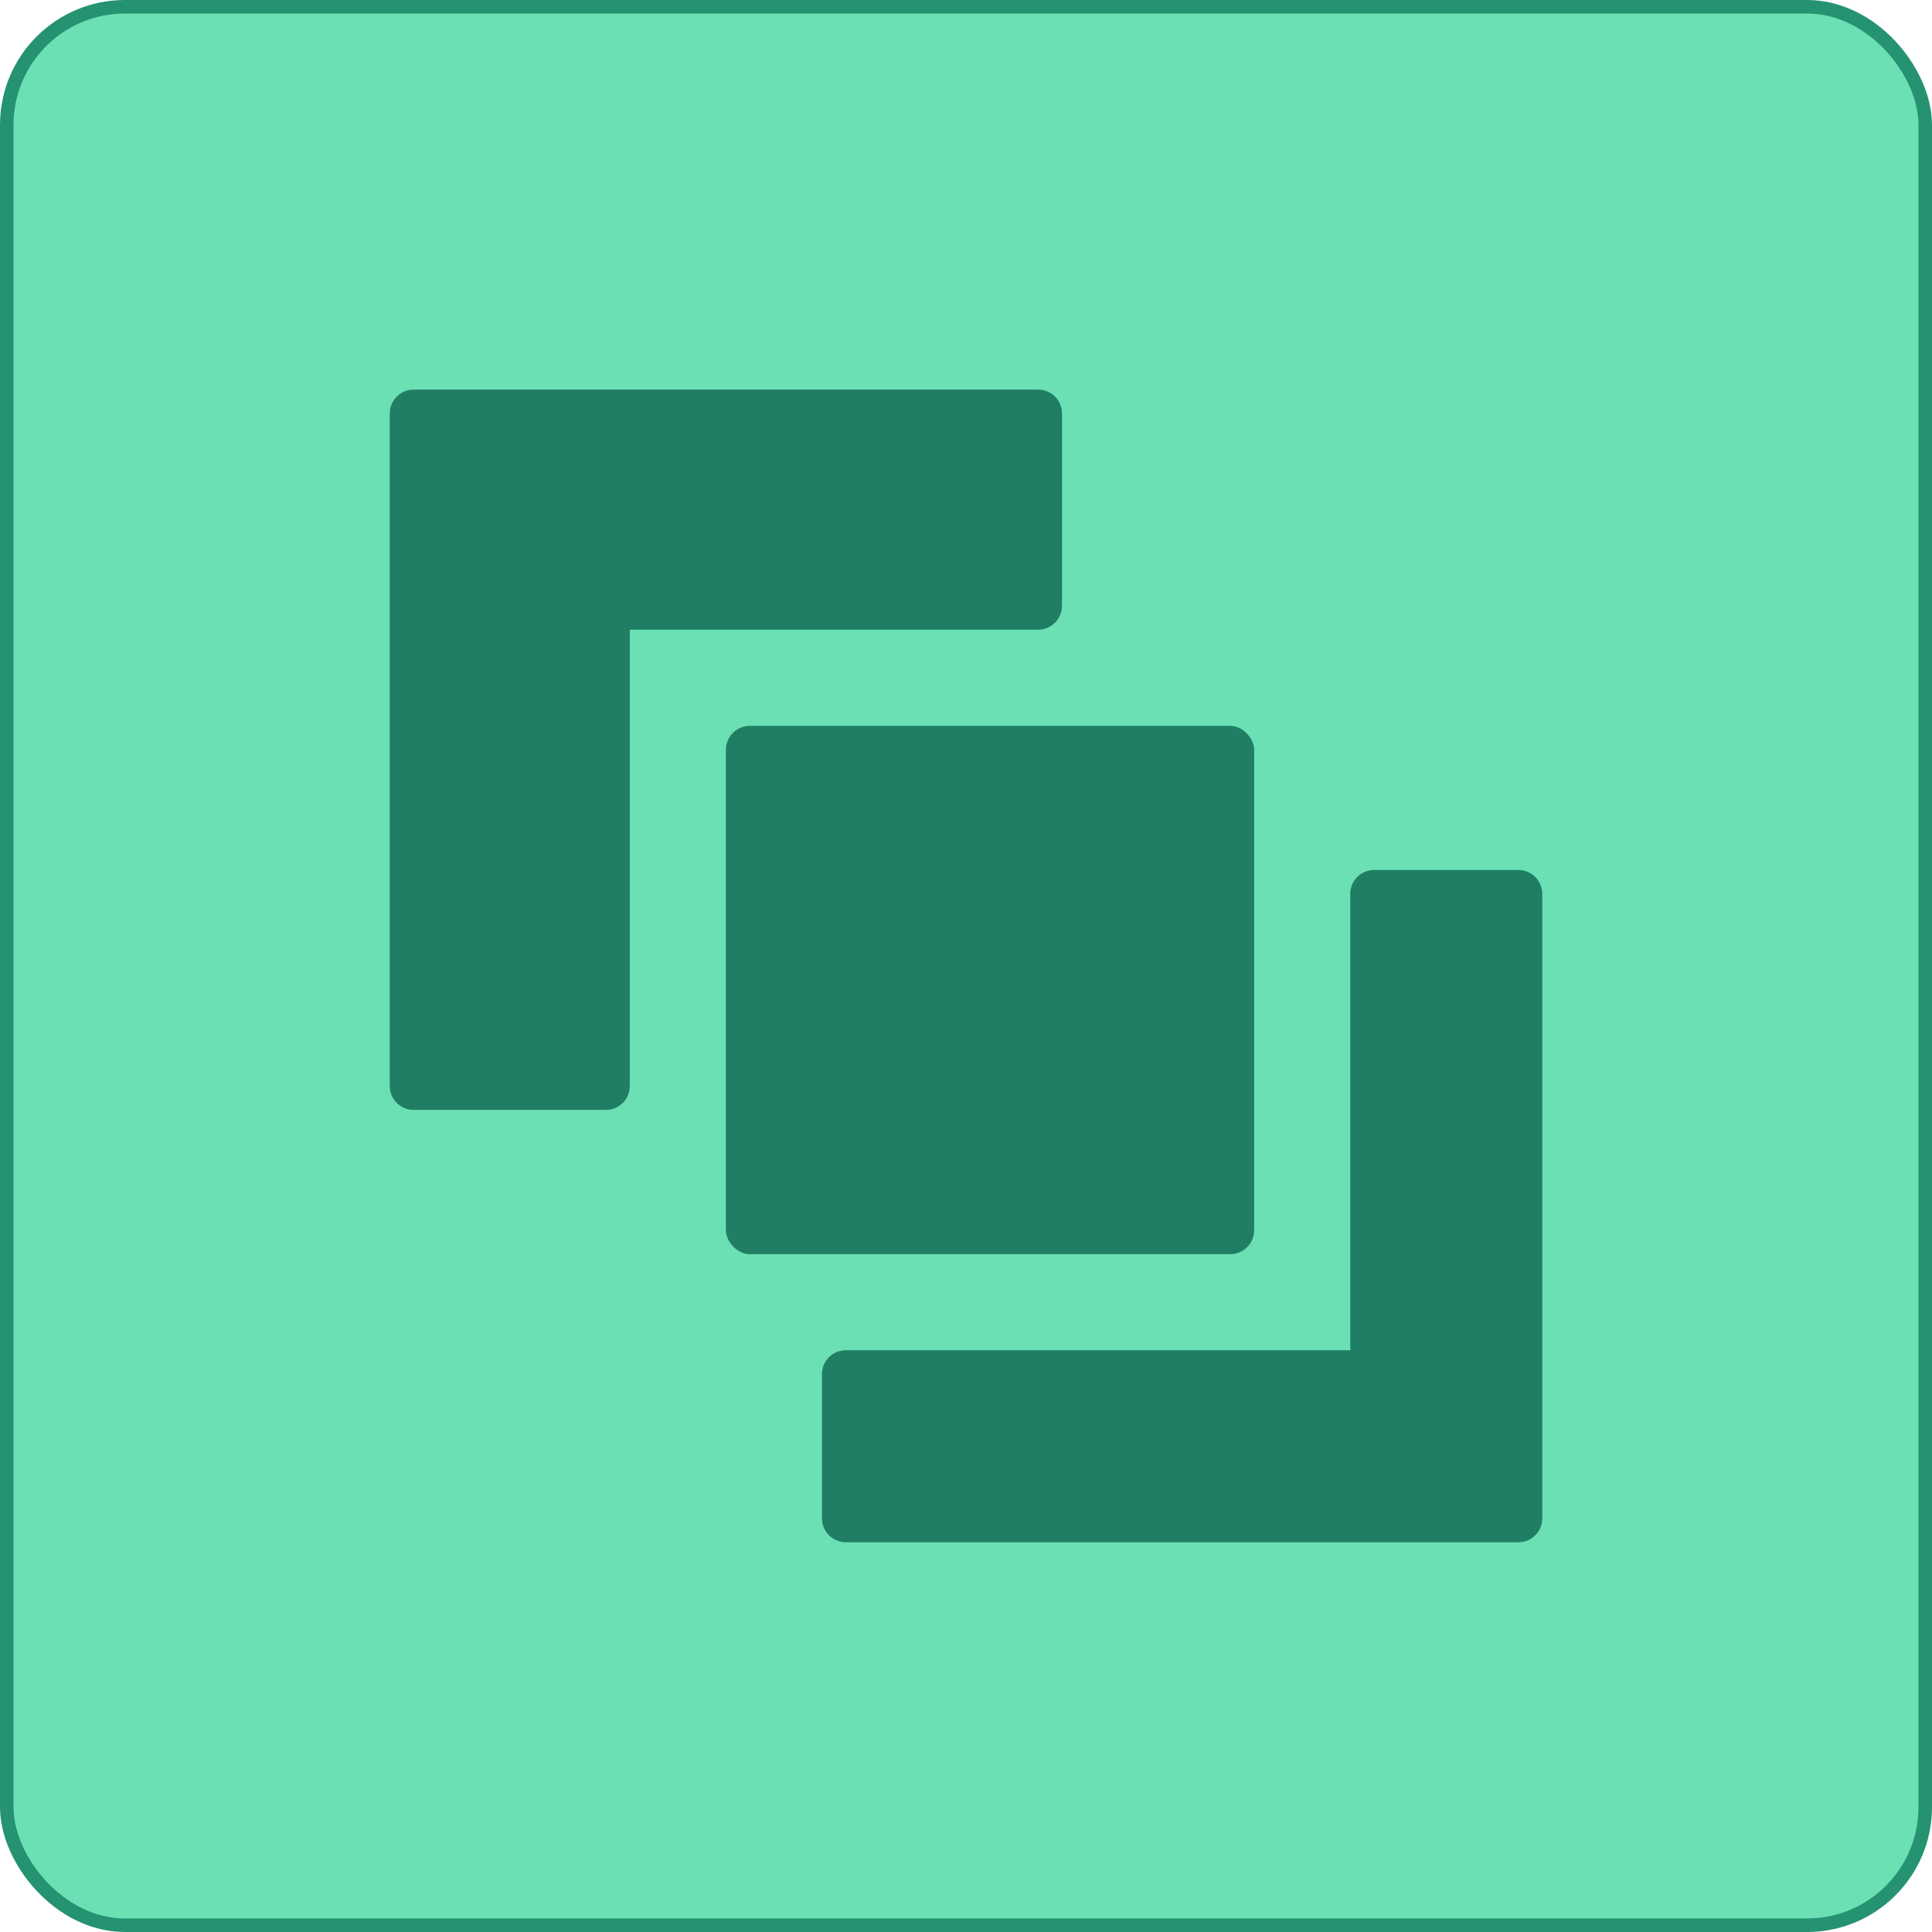 <?xml version="1.0" encoding="UTF-8"?>
<svg xmlns="http://www.w3.org/2000/svg" viewBox="0 0 142.77 142.77">
  <defs>
    <style>
      .cls-1 {
        fill: #6ce0b5;
        stroke: #259271;
        stroke-miterlimit: 10;
      }

      .cls-2 {
        fill: #1f7e64;
      }
    </style>
  </defs>
  <g id="BG">
    <rect class="cls-1" x=".5" y=".5" width="141.77" height="141.77" rx="8.73" ry="8.73"/>
  </g>
  <g id="ERP_Integration" data-name="ERP Integration">
    <g>
      <path class="cls-2" d="M112.2,64.29h-10.65c-.98,0-1.77.79-1.77,1.77v33.72h-37.27c-.98,0-1.77.79-1.77,1.77v10.65c0,.98.79,1.77,1.77,1.77h49.69c.98,0,1.77-.79,1.77-1.77v-46.14c0-.98-.79-1.77-1.77-1.77Z"/>
      <path class="cls-2" d="M78.48,44.76v-14.2c0-.98-.79-1.77-1.77-1.77H30.57c-.98,0-1.77.79-1.77,1.77v49.69c0,.98.79,1.77,1.77,1.77h14.2c.98,0,1.77-.79,1.77-1.77v-33.72h30.17c.98,0,1.77-.79,1.77-1.77Z"/>
      <rect class="cls-2" x="53.64" y="53.64" width="39.04" height="39.04" rx="1.77" ry="1.77"/>
    </g>
  </g>
</svg>